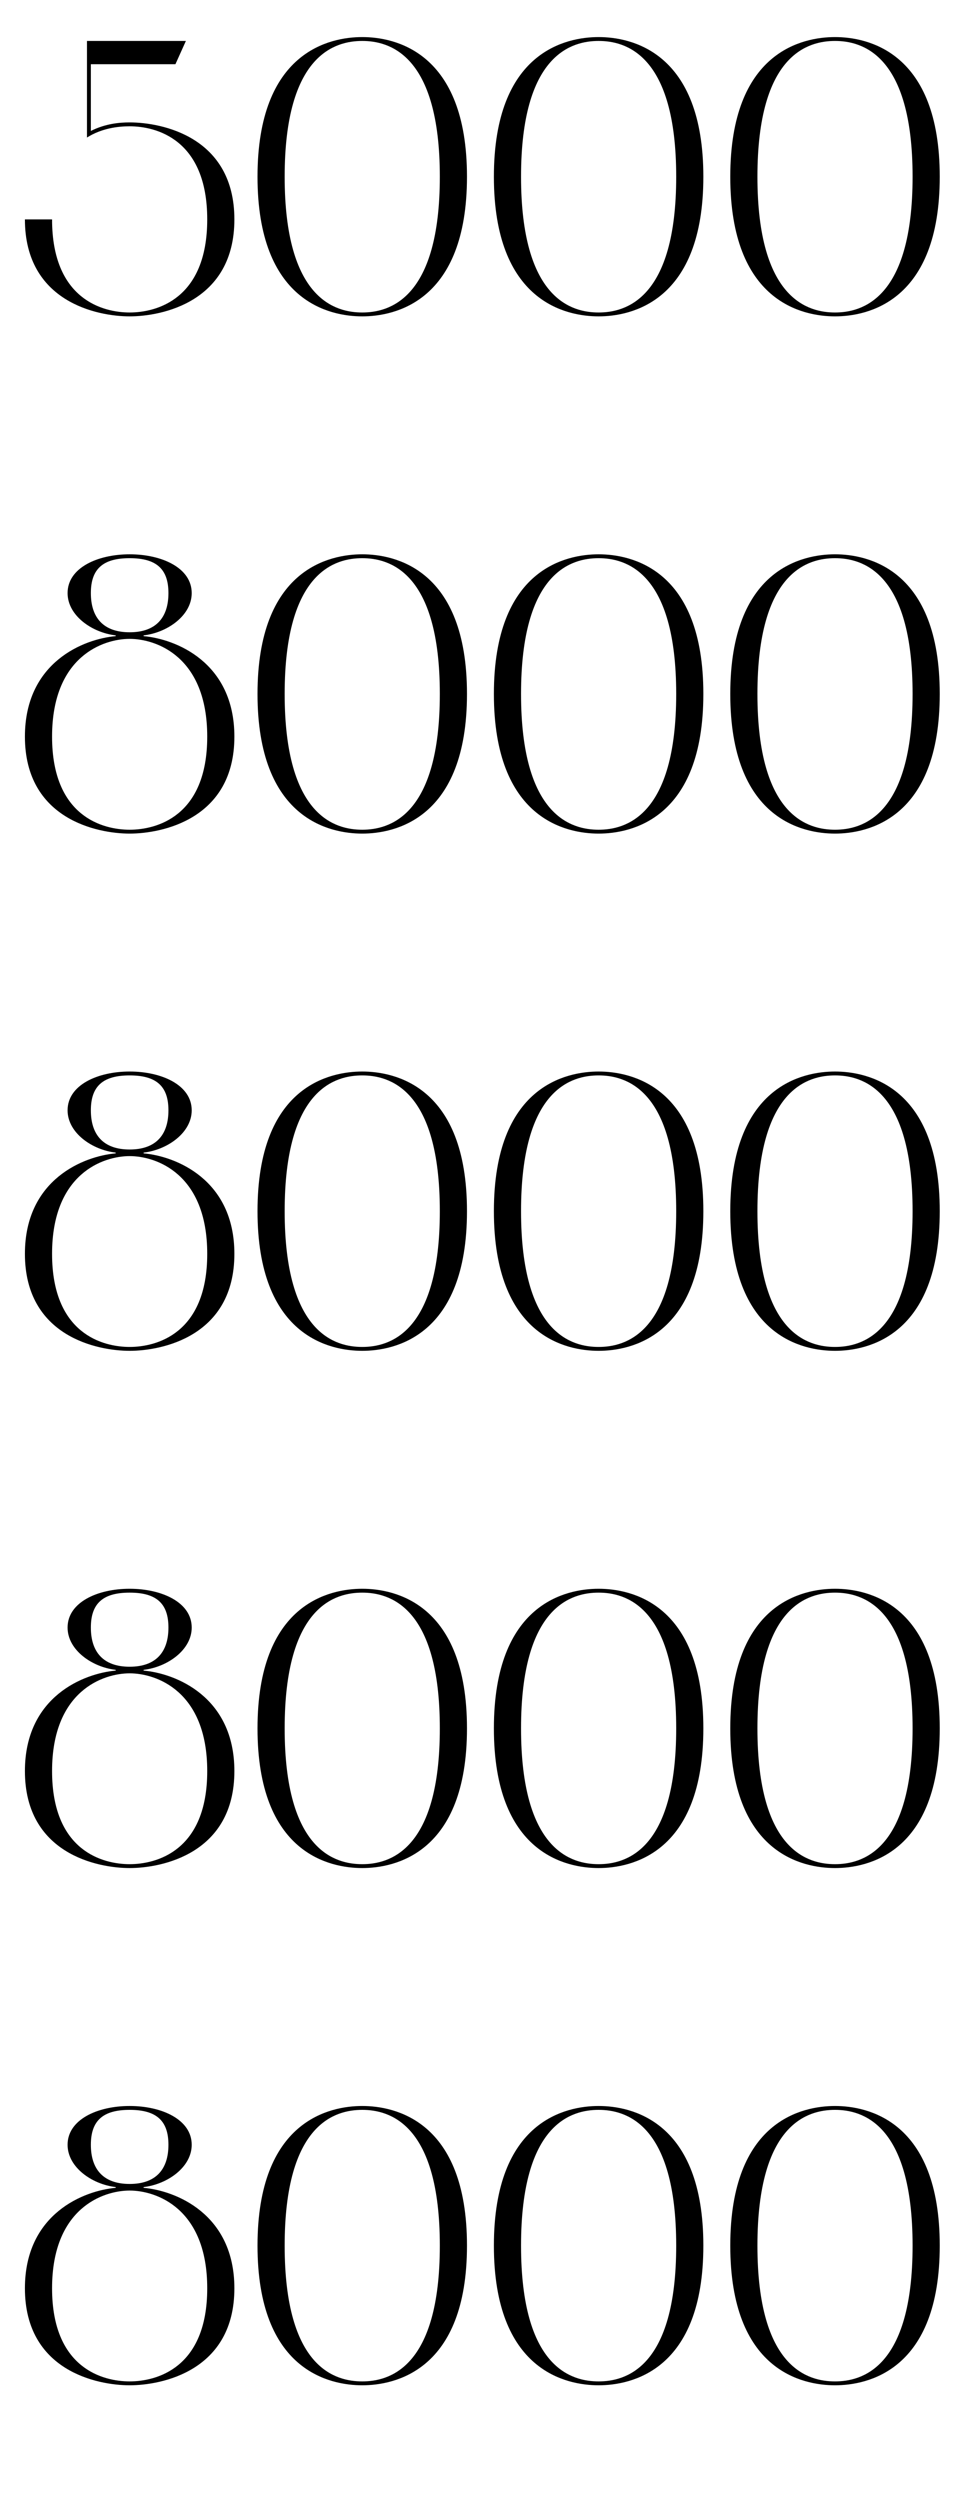 <?xml version="1.0" encoding="UTF-8"?> <svg xmlns="http://www.w3.org/2000/svg" width="89" height="232" viewBox="0 0 89 232" fill="none"><path d="M8.072 12.764V3.8L17.252 3.8L16.28 5.96H8.432V12.152C9.8 11.468 11.096 11.36 12.032 11.36C15.02 11.36 21.752 12.692 21.752 20.36C21.752 28.028 15.02 29.36 12.032 29.36C9.044 29.36 2.312 28.028 2.312 20.36H4.832C4.832 27.812 9.584 29 12.032 29C14.48 29 19.232 27.812 19.232 20.36C19.232 12.908 14.48 11.72 12.032 11.72C10.952 11.72 9.44 11.9 8.072 12.764ZM23.898 16.4C23.898 4.772 30.63 3.44 33.618 3.44C36.606 3.44 43.338 4.772 43.338 16.4C43.338 28.028 36.606 29.36 33.618 29.36C30.63 29.36 23.898 28.028 23.898 16.4ZM40.818 16.4C40.818 4.988 36.066 3.8 33.618 3.8C31.17 3.8 26.418 4.988 26.418 16.4C26.418 27.812 31.17 29 33.618 29C36.066 29 40.818 27.812 40.818 16.4ZM45.835 16.4C45.835 4.772 52.567 3.44 55.555 3.44C58.543 3.44 65.275 4.772 65.275 16.4C65.275 28.028 58.543 29.36 55.555 29.36C52.567 29.36 45.835 28.028 45.835 16.4ZM62.755 16.4C62.755 4.988 58.003 3.8 55.555 3.8C53.107 3.8 48.355 4.988 48.355 16.4C48.355 27.812 53.107 29 55.555 29C58.003 29 62.755 27.812 62.755 16.4ZM67.773 16.4C67.773 4.772 74.505 3.44 77.493 3.44C80.481 3.44 87.213 4.772 87.213 16.4C87.213 28.028 80.481 29.36 77.493 29.36C74.505 29.36 67.773 28.028 67.773 16.4ZM84.693 16.4C84.693 4.988 79.941 3.8 77.493 3.8C75.045 3.8 70.293 4.988 70.293 16.4C70.293 27.812 75.045 29 77.493 29C79.941 29 84.693 27.812 84.693 16.4Z" fill="black"></path><path d="M12.032 77.36C9.044 77.36 2.312 76.028 2.312 68.36C2.312 61.412 7.82 59.288 10.736 59.036V58.964C8.54 58.712 6.272 57.128 6.272 55.04C6.272 52.7 9.044 51.44 12.032 51.44C15.02 51.44 17.792 52.7 17.792 55.04C17.792 57.128 15.524 58.712 13.328 58.964V59.036C16.244 59.288 21.752 61.412 21.752 68.36C21.752 76.028 15.02 77.36 12.032 77.36ZM8.432 55.04C8.432 57.308 9.584 58.676 12.032 58.676C14.48 58.676 15.632 57.308 15.632 55.04C15.632 52.772 14.48 51.8 12.032 51.8C9.584 51.8 8.432 52.772 8.432 55.04ZM12.032 77C14.48 77 19.232 75.812 19.232 68.36C19.232 60.908 14.48 59.288 12.032 59.288C9.584 59.288 4.832 60.908 4.832 68.36C4.832 75.812 9.584 77 12.032 77ZM23.898 64.4C23.898 52.772 30.63 51.44 33.618 51.44C36.606 51.44 43.338 52.772 43.338 64.4C43.338 76.028 36.606 77.36 33.618 77.36C30.63 77.36 23.898 76.028 23.898 64.4ZM40.818 64.4C40.818 52.988 36.066 51.8 33.618 51.8C31.17 51.8 26.418 52.988 26.418 64.4C26.418 75.812 31.17 77 33.618 77C36.066 77 40.818 75.812 40.818 64.4ZM45.835 64.4C45.835 52.772 52.567 51.44 55.555 51.44C58.543 51.44 65.275 52.772 65.275 64.4C65.275 76.028 58.543 77.36 55.555 77.36C52.567 77.36 45.835 76.028 45.835 64.4ZM62.755 64.4C62.755 52.988 58.003 51.8 55.555 51.8C53.107 51.8 48.355 52.988 48.355 64.4C48.355 75.812 53.107 77 55.555 77C58.003 77 62.755 75.812 62.755 64.4ZM67.773 64.4C67.773 52.772 74.505 51.44 77.493 51.44C80.481 51.44 87.213 52.772 87.213 64.4C87.213 76.028 80.481 77.36 77.493 77.36C74.505 77.36 67.773 76.028 67.773 64.4ZM84.693 64.4C84.693 52.988 79.941 51.8 77.493 51.8C75.045 51.8 70.293 52.988 70.293 64.4C70.293 75.812 75.045 77 77.493 77C79.941 77 84.693 75.812 84.693 64.4Z" fill="black"></path><path d="M12.032 125.36C9.044 125.36 2.312 124.028 2.312 116.36C2.312 109.412 7.82 107.288 10.736 107.036V106.964C8.54 106.712 6.272 105.128 6.272 103.04C6.272 100.7 9.044 99.44 12.032 99.44C15.02 99.44 17.792 100.7 17.792 103.04C17.792 105.128 15.524 106.712 13.328 106.964V107.036C16.244 107.288 21.752 109.412 21.752 116.36C21.752 124.028 15.02 125.36 12.032 125.36ZM8.432 103.04C8.432 105.308 9.584 106.676 12.032 106.676C14.48 106.676 15.632 105.308 15.632 103.04C15.632 100.772 14.48 99.8 12.032 99.8C9.584 99.8 8.432 100.772 8.432 103.04ZM12.032 125C14.48 125 19.232 123.812 19.232 116.36C19.232 108.908 14.48 107.288 12.032 107.288C9.584 107.288 4.832 108.908 4.832 116.36C4.832 123.812 9.584 125 12.032 125ZM23.898 112.4C23.898 100.772 30.63 99.44 33.618 99.44C36.606 99.44 43.338 100.772 43.338 112.4C43.338 124.028 36.606 125.36 33.618 125.36C30.63 125.36 23.898 124.028 23.898 112.4ZM40.818 112.4C40.818 100.988 36.066 99.8 33.618 99.8C31.17 99.8 26.418 100.988 26.418 112.4C26.418 123.812 31.17 125 33.618 125C36.066 125 40.818 123.812 40.818 112.4ZM45.835 112.4C45.835 100.772 52.567 99.44 55.555 99.44C58.543 99.44 65.275 100.772 65.275 112.4C65.275 124.028 58.543 125.36 55.555 125.36C52.567 125.36 45.835 124.028 45.835 112.4ZM62.755 112.4C62.755 100.988 58.003 99.8 55.555 99.8C53.107 99.8 48.355 100.988 48.355 112.4C48.355 123.812 53.107 125 55.555 125C58.003 125 62.755 123.812 62.755 112.4ZM67.773 112.4C67.773 100.772 74.505 99.44 77.493 99.44C80.481 99.44 87.213 100.772 87.213 112.4C87.213 124.028 80.481 125.36 77.493 125.36C74.505 125.36 67.773 124.028 67.773 112.4ZM84.693 112.4C84.693 100.988 79.941 99.8 77.493 99.8C75.045 99.8 70.293 100.988 70.293 112.4C70.293 123.812 75.045 125 77.493 125C79.941 125 84.693 123.812 84.693 112.4Z" fill="black"></path><path d="M12.032 173.36C9.044 173.36 2.312 172.028 2.312 164.36C2.312 157.412 7.82 155.288 10.736 155.036V154.964C8.54 154.712 6.272 153.128 6.272 151.04C6.272 148.7 9.044 147.44 12.032 147.44C15.02 147.44 17.792 148.7 17.792 151.04C17.792 153.128 15.524 154.712 13.328 154.964V155.036C16.244 155.288 21.752 157.412 21.752 164.36C21.752 172.028 15.02 173.36 12.032 173.36ZM8.432 151.04C8.432 153.308 9.584 154.676 12.032 154.676C14.48 154.676 15.632 153.308 15.632 151.04C15.632 148.772 14.48 147.8 12.032 147.8C9.584 147.8 8.432 148.772 8.432 151.04ZM12.032 173C14.48 173 19.232 171.812 19.232 164.36C19.232 156.908 14.48 155.288 12.032 155.288C9.584 155.288 4.832 156.908 4.832 164.36C4.832 171.812 9.584 173 12.032 173ZM23.898 160.4C23.898 148.772 30.63 147.44 33.618 147.44C36.606 147.44 43.338 148.772 43.338 160.4C43.338 172.028 36.606 173.36 33.618 173.36C30.63 173.36 23.898 172.028 23.898 160.4ZM40.818 160.4C40.818 148.988 36.066 147.8 33.618 147.8C31.17 147.8 26.418 148.988 26.418 160.4C26.418 171.812 31.17 173 33.618 173C36.066 173 40.818 171.812 40.818 160.4ZM45.835 160.4C45.835 148.772 52.567 147.44 55.555 147.44C58.543 147.44 65.275 148.772 65.275 160.4C65.275 172.028 58.543 173.36 55.555 173.36C52.567 173.36 45.835 172.028 45.835 160.4ZM62.755 160.4C62.755 148.988 58.003 147.8 55.555 147.8C53.107 147.8 48.355 148.988 48.355 160.4C48.355 171.812 53.107 173 55.555 173C58.003 173 62.755 171.812 62.755 160.4ZM67.773 160.4C67.773 148.772 74.505 147.44 77.493 147.44C80.481 147.44 87.213 148.772 87.213 160.4C87.213 172.028 80.481 173.36 77.493 173.36C74.505 173.36 67.773 172.028 67.773 160.4ZM84.693 160.4C84.693 148.988 79.941 147.8 77.493 147.8C75.045 147.8 70.293 148.988 70.293 160.4C70.293 171.812 75.045 173 77.493 173C79.941 173 84.693 171.812 84.693 160.4Z" fill="black"></path><path d="M12.032 221.36C9.044 221.36 2.312 220.028 2.312 212.36C2.312 205.412 7.82 203.288 10.736 203.036V202.964C8.54 202.712 6.272 201.128 6.272 199.04C6.272 196.7 9.044 195.44 12.032 195.44C15.02 195.44 17.792 196.7 17.792 199.04C17.792 201.128 15.524 202.712 13.328 202.964V203.036C16.244 203.288 21.752 205.412 21.752 212.36C21.752 220.028 15.02 221.36 12.032 221.36ZM8.432 199.04C8.432 201.308 9.584 202.676 12.032 202.676C14.48 202.676 15.632 201.308 15.632 199.04C15.632 196.772 14.48 195.8 12.032 195.8C9.584 195.8 8.432 196.772 8.432 199.04ZM12.032 221C14.48 221 19.232 219.812 19.232 212.36C19.232 204.908 14.48 203.288 12.032 203.288C9.584 203.288 4.832 204.908 4.832 212.36C4.832 219.812 9.584 221 12.032 221ZM23.898 208.4C23.898 196.772 30.63 195.44 33.618 195.44C36.606 195.44 43.338 196.772 43.338 208.4C43.338 220.028 36.606 221.36 33.618 221.36C30.63 221.36 23.898 220.028 23.898 208.4ZM40.818 208.4C40.818 196.988 36.066 195.8 33.618 195.8C31.17 195.8 26.418 196.988 26.418 208.4C26.418 219.812 31.17 221 33.618 221C36.066 221 40.818 219.812 40.818 208.4ZM45.835 208.4C45.835 196.772 52.567 195.44 55.555 195.44C58.543 195.44 65.275 196.772 65.275 208.4C65.275 220.028 58.543 221.36 55.555 221.36C52.567 221.36 45.835 220.028 45.835 208.4ZM62.755 208.4C62.755 196.988 58.003 195.8 55.555 195.8C53.107 195.8 48.355 196.988 48.355 208.4C48.355 219.812 53.107 221 55.555 221C58.003 221 62.755 219.812 62.755 208.4ZM67.773 208.4C67.773 196.772 74.505 195.44 77.493 195.44C80.481 195.44 87.213 196.772 87.213 208.4C87.213 220.028 80.481 221.36 77.493 221.36C74.505 221.36 67.773 220.028 67.773 208.4ZM84.693 208.4C84.693 196.988 79.941 195.8 77.493 195.8C75.045 195.8 70.293 196.988 70.293 208.4C70.293 219.812 75.045 221 77.493 221C79.941 221 84.693 219.812 84.693 208.4Z" fill="black"></path></svg> 